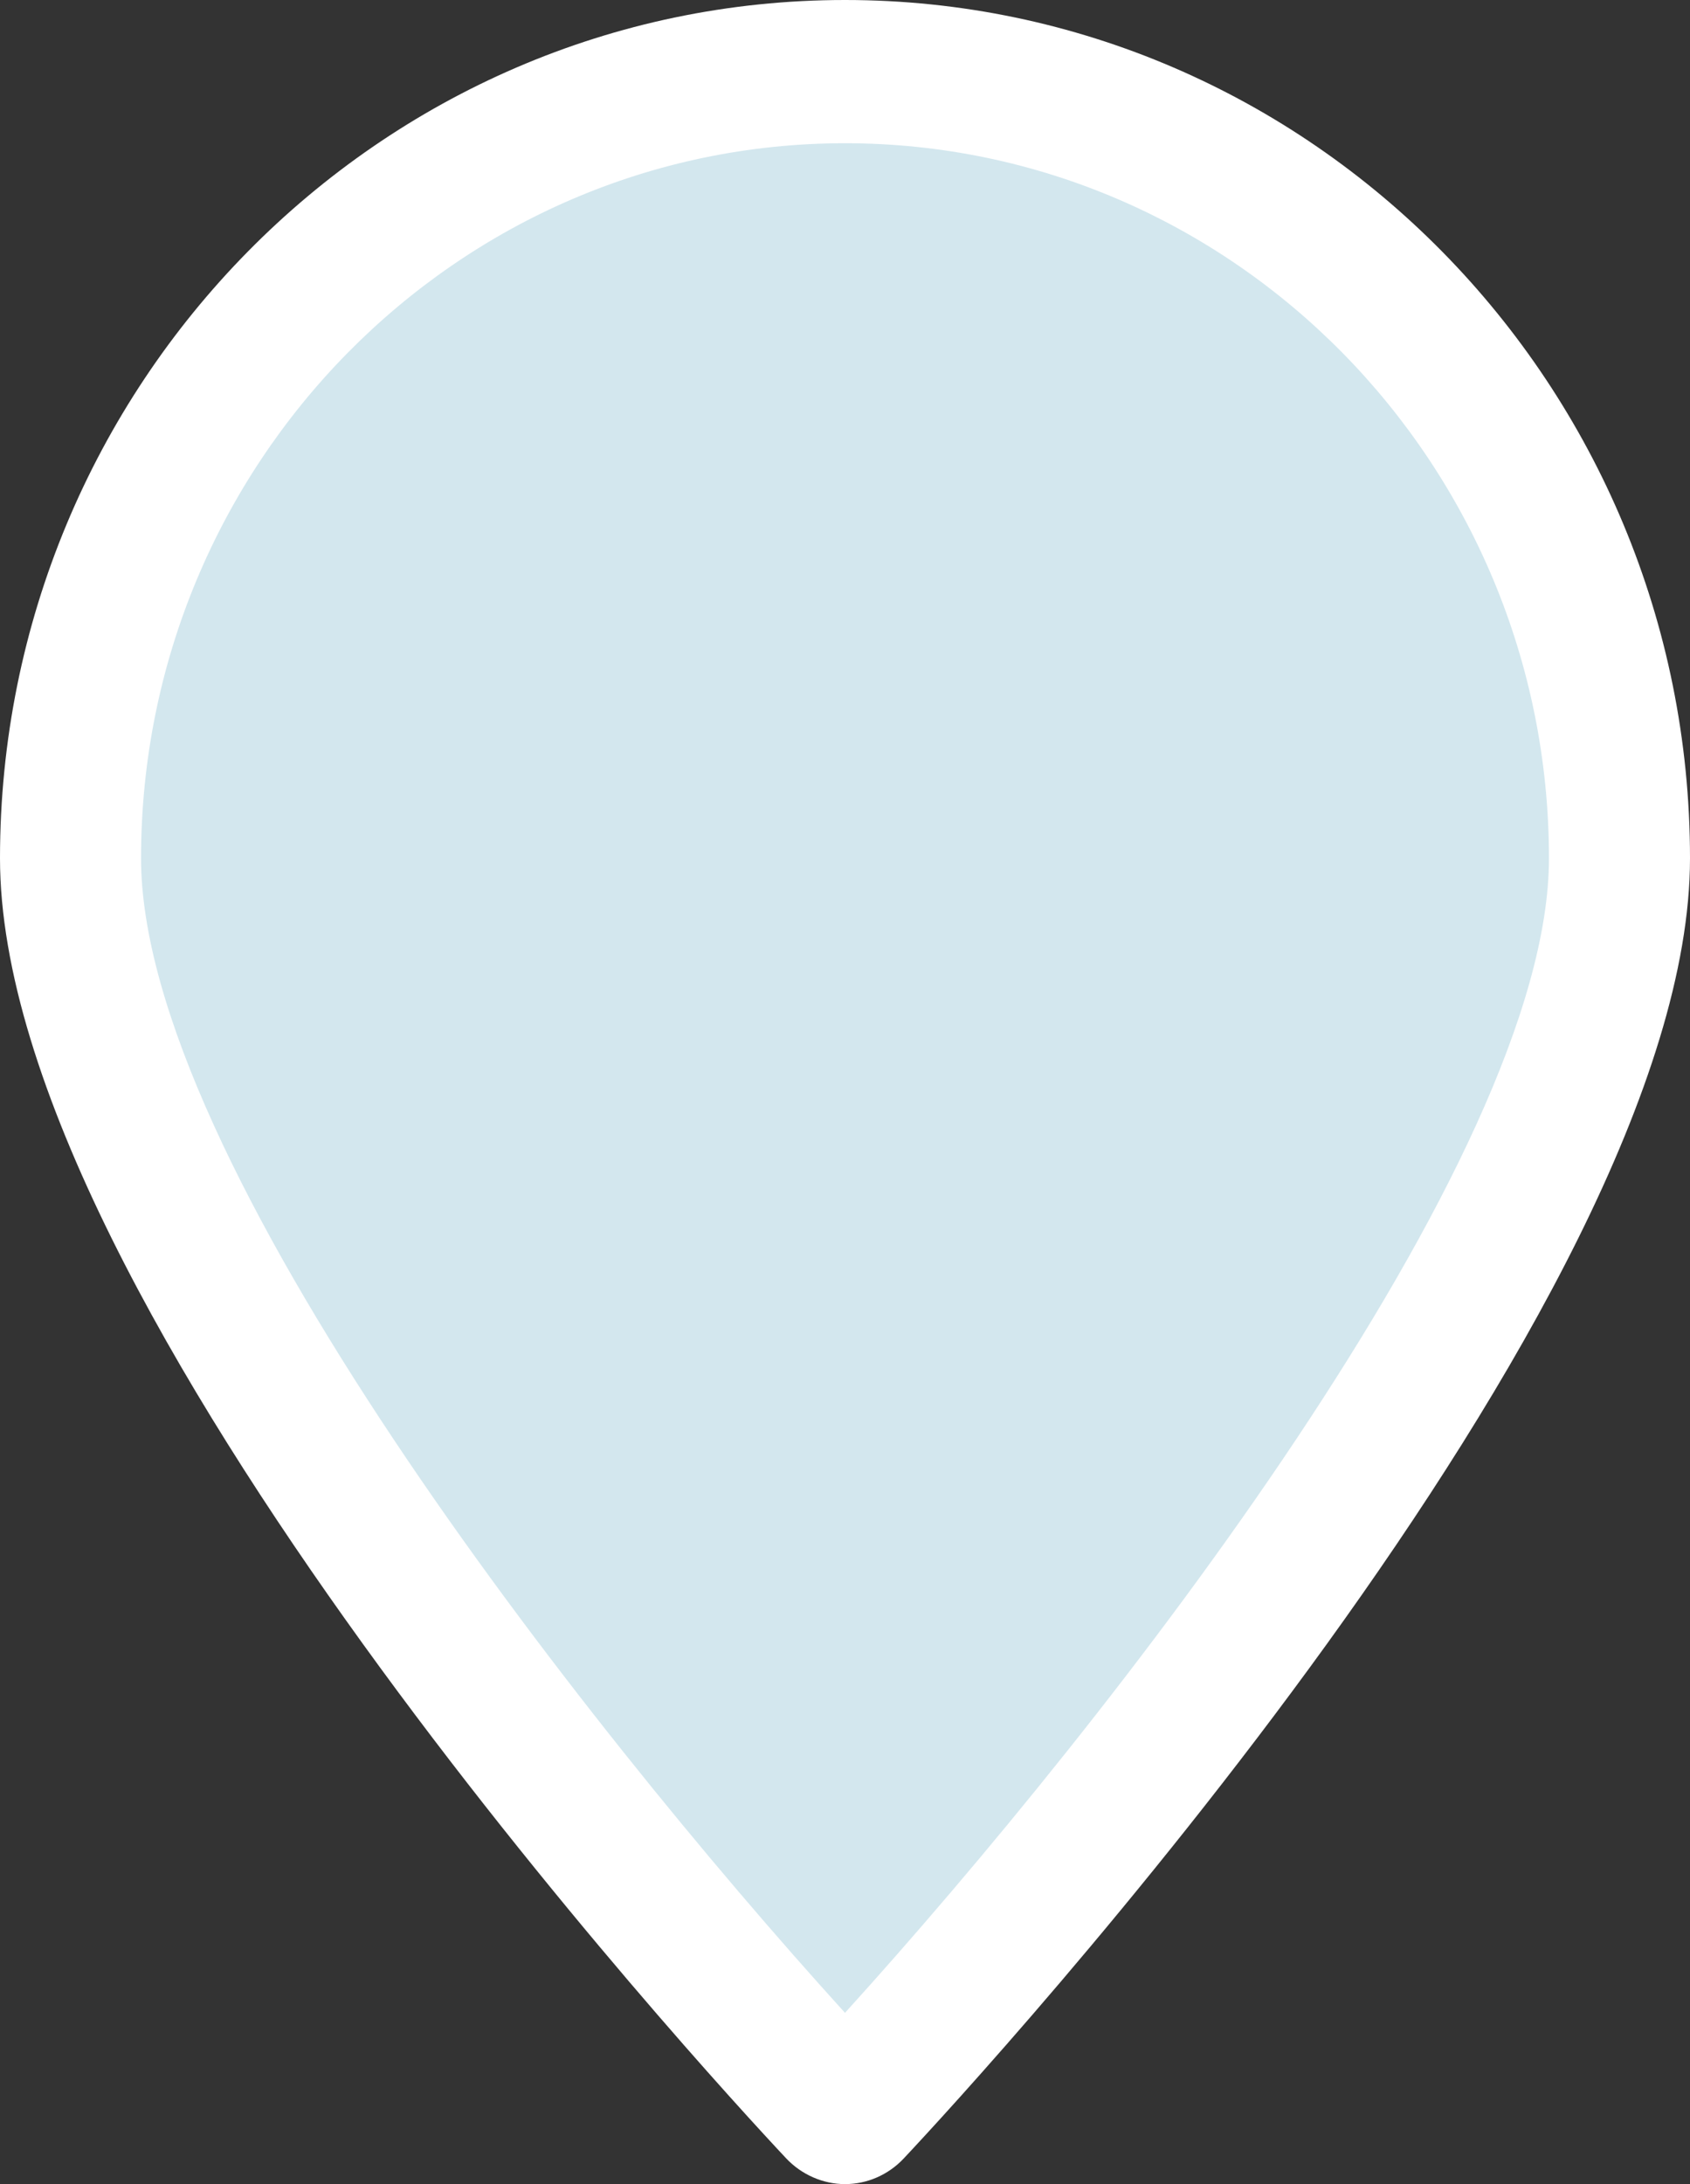 <svg width="24" height="31" viewBox="0 0 24 31" fill="none" xmlns="http://www.w3.org/2000/svg">
<rect x="0" y="0" width="24" height="31" fill="#333333" stroke="none"/>
<g id="Layer_1" clip-path="url(#clip0_63_542)">
<path id="Vector" d="M12.001 1.014C5.935 1.014 1 6.024 1 12.182C1 18.34 11.445 29.464 11.888 29.938C11.916 29.966 11.954 29.985 11.996 29.985C12.039 29.985 12.076 29.971 12.104 29.938C12.547 29.464 22.992 18.258 22.992 12.182C22.992 6.105 18.067 1.014 12.001 1.014Z" fill="#D3E7EE"/>
<path id="Vector_2" d="M12 31C11.689 31 11.383 30.866 11.166 30.636C10.02 29.416 0 18.531 0 12.182C0 5.464 5.383 0 12 0C18.617 0 24 5.464 24 12.182C24 18.521 13.98 29.416 12.834 30.636C12.613 30.871 12.311 31 12 31ZM12 2.033C6.49 2.033 2.003 6.589 2.003 12.182C2.003 16.464 8.22 24.407 12 28.569C15.771 24.412 21.997 16.459 21.997 12.182C21.997 6.584 17.51 2.033 12 2.033Z" fill="white"/>
</g>
<defs>
<clipPath id="clip0_63_542">
<rect width="24" height="31" fill="white"/>
</clipPath>
</defs>
</svg>
